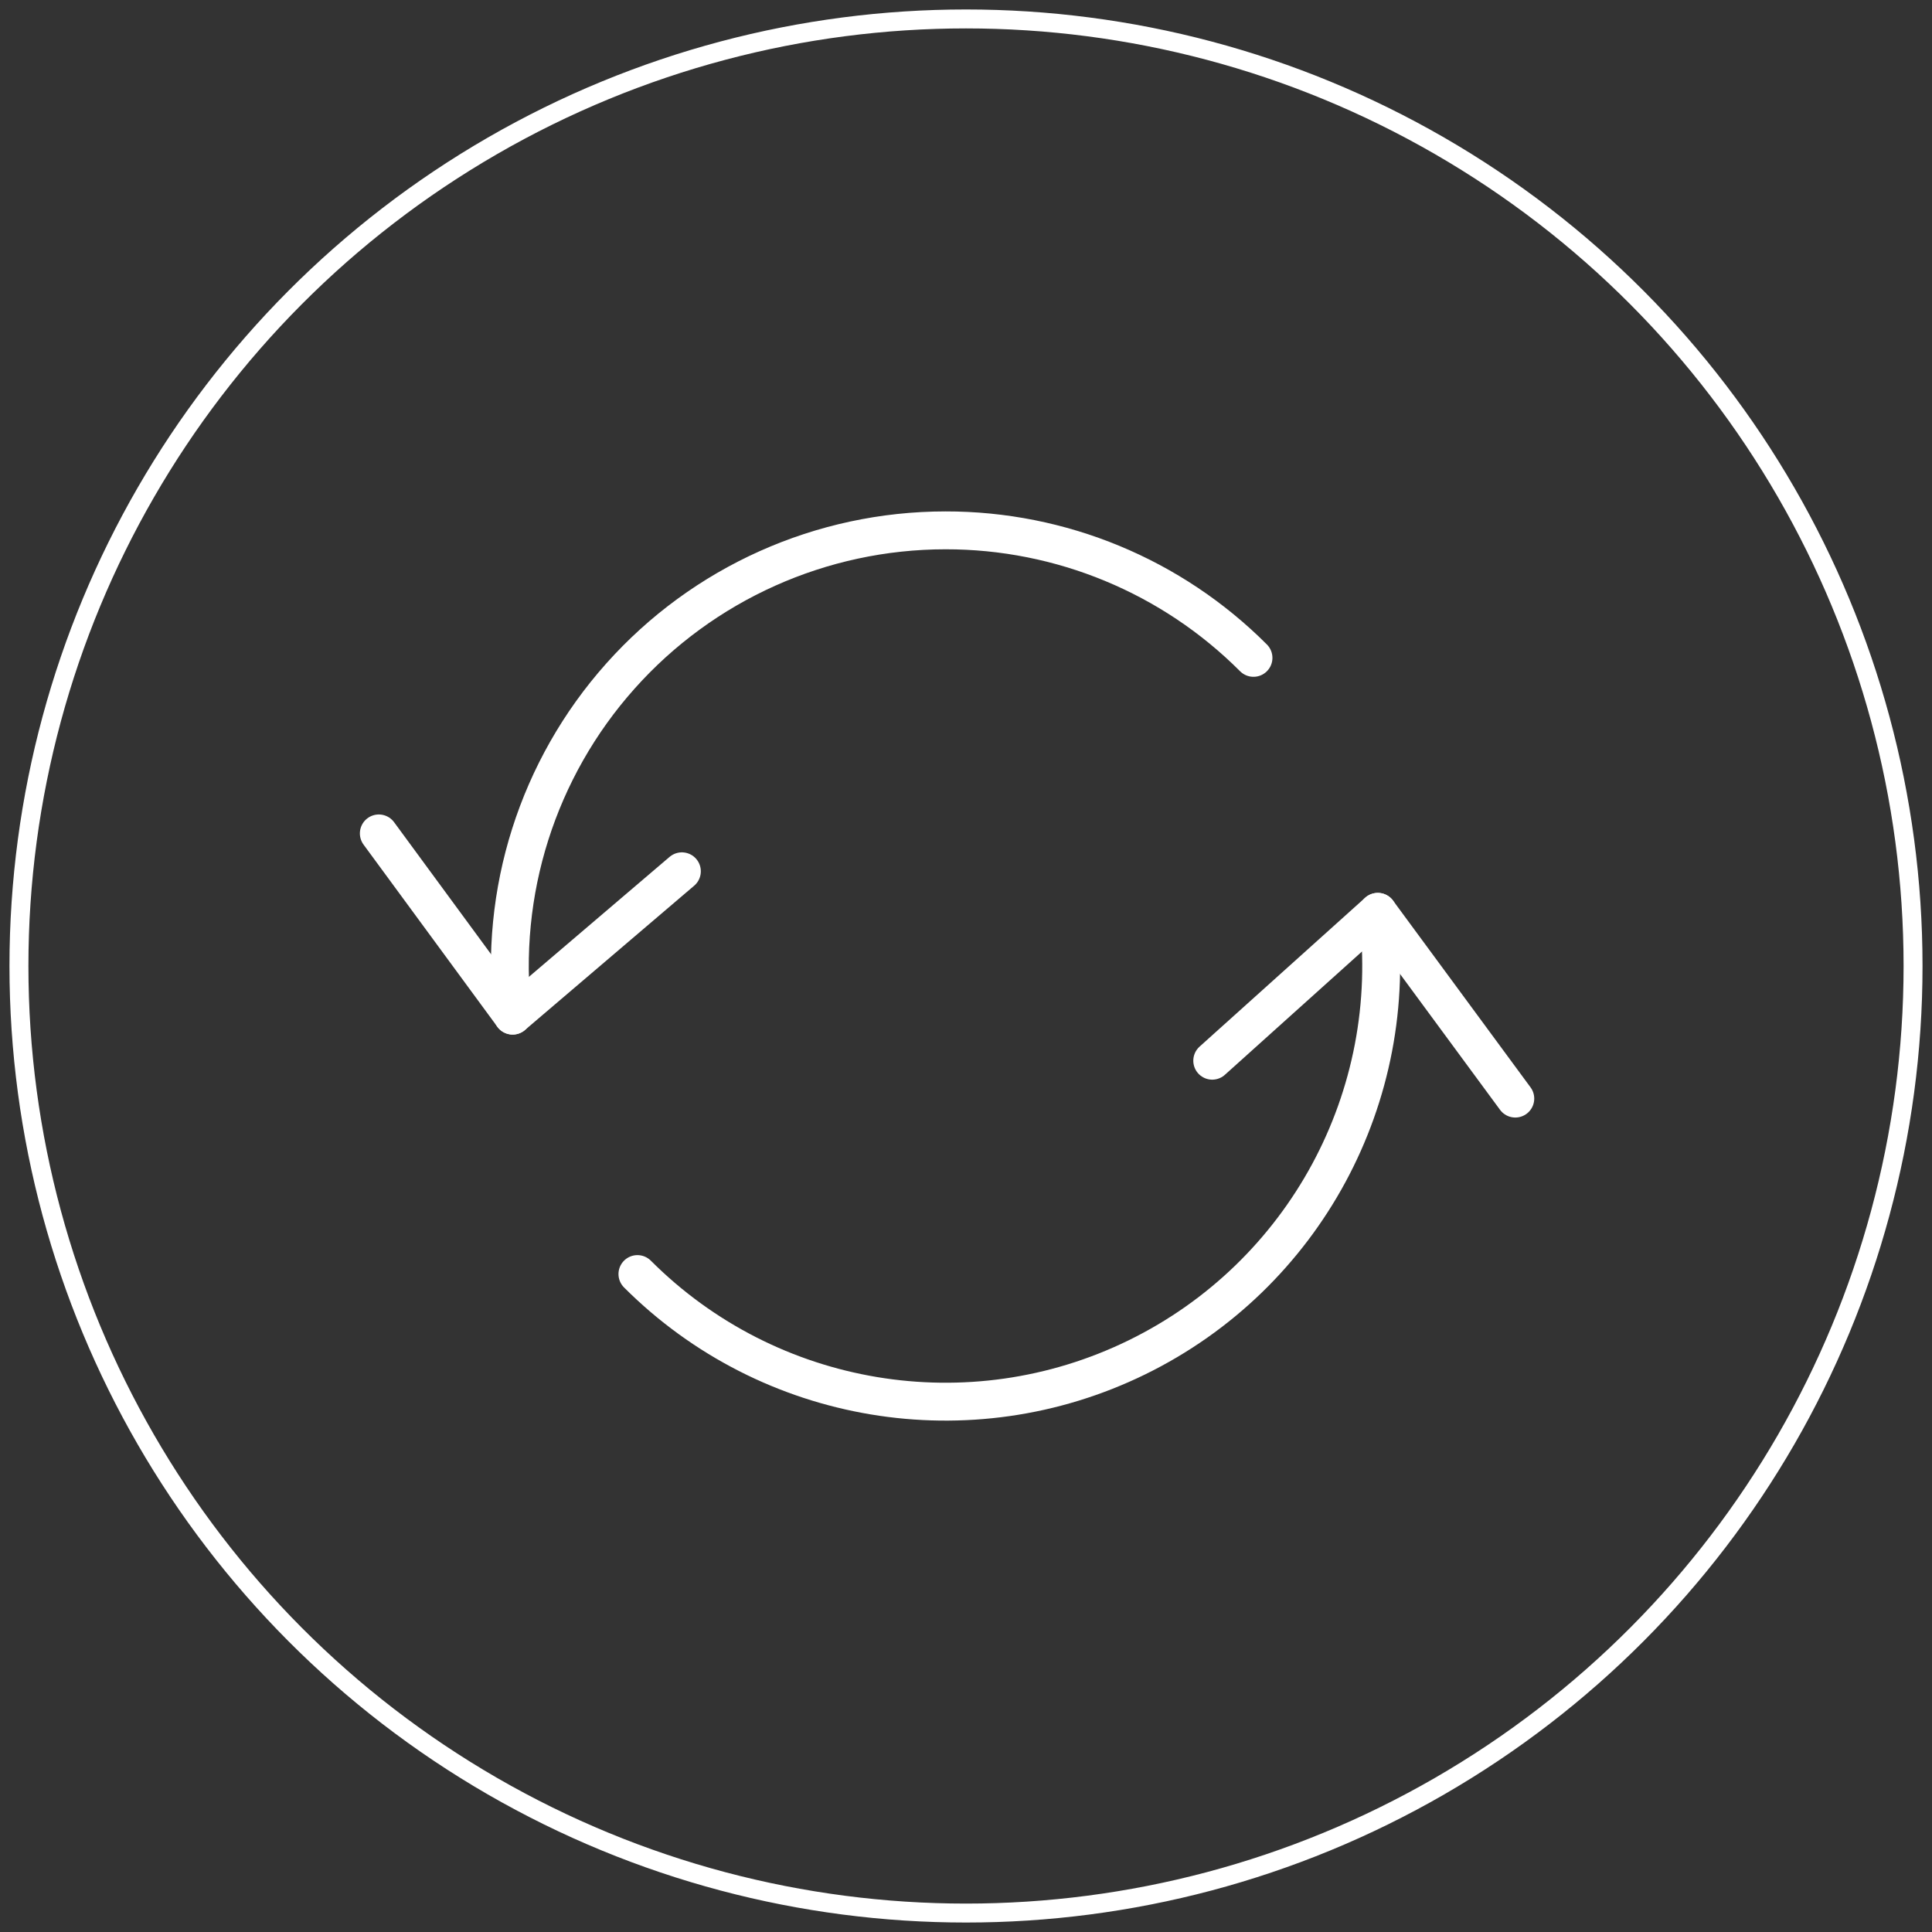<svg xmlns="http://www.w3.org/2000/svg" width="102" height="102" viewBox="0 0 102 102">
    <rect x="0" y="0" width="102" height="102" fill="#333333" stroke="none"/>
    <g fill="none" fill-rule="evenodd">
        <g stroke="#FFF">
            <g>
                <g transform="translate(-534 -2283) translate(0 1770) translate(535 514)">
                    <circle cx="50" cy="50" r="50"/>
                    <g stroke-linecap="round" stroke-linejoin="round" stroke-width="2">
                        <path d="M52.741 20.14c1.221 9.751-3.887 19.201-12.715 23.52-8.827 4.32-19.424 2.553-26.373-4.396M7.065 25.62c-.744-6.513 1.325-13.035 5.69-17.927C17.117 2.8 23.36.003 29.916 0c6.1-.008 11.952 2.415 16.262 6.732" transform="translate(19 27)"/>
                        <path d="M0 16L7.065 25.619 16 18M60 30L52.741 20.14 44 28" transform="translate(19 27)"/>
                    </g>
                </g>
            </g>
        </g>
    </g>
</svg>
